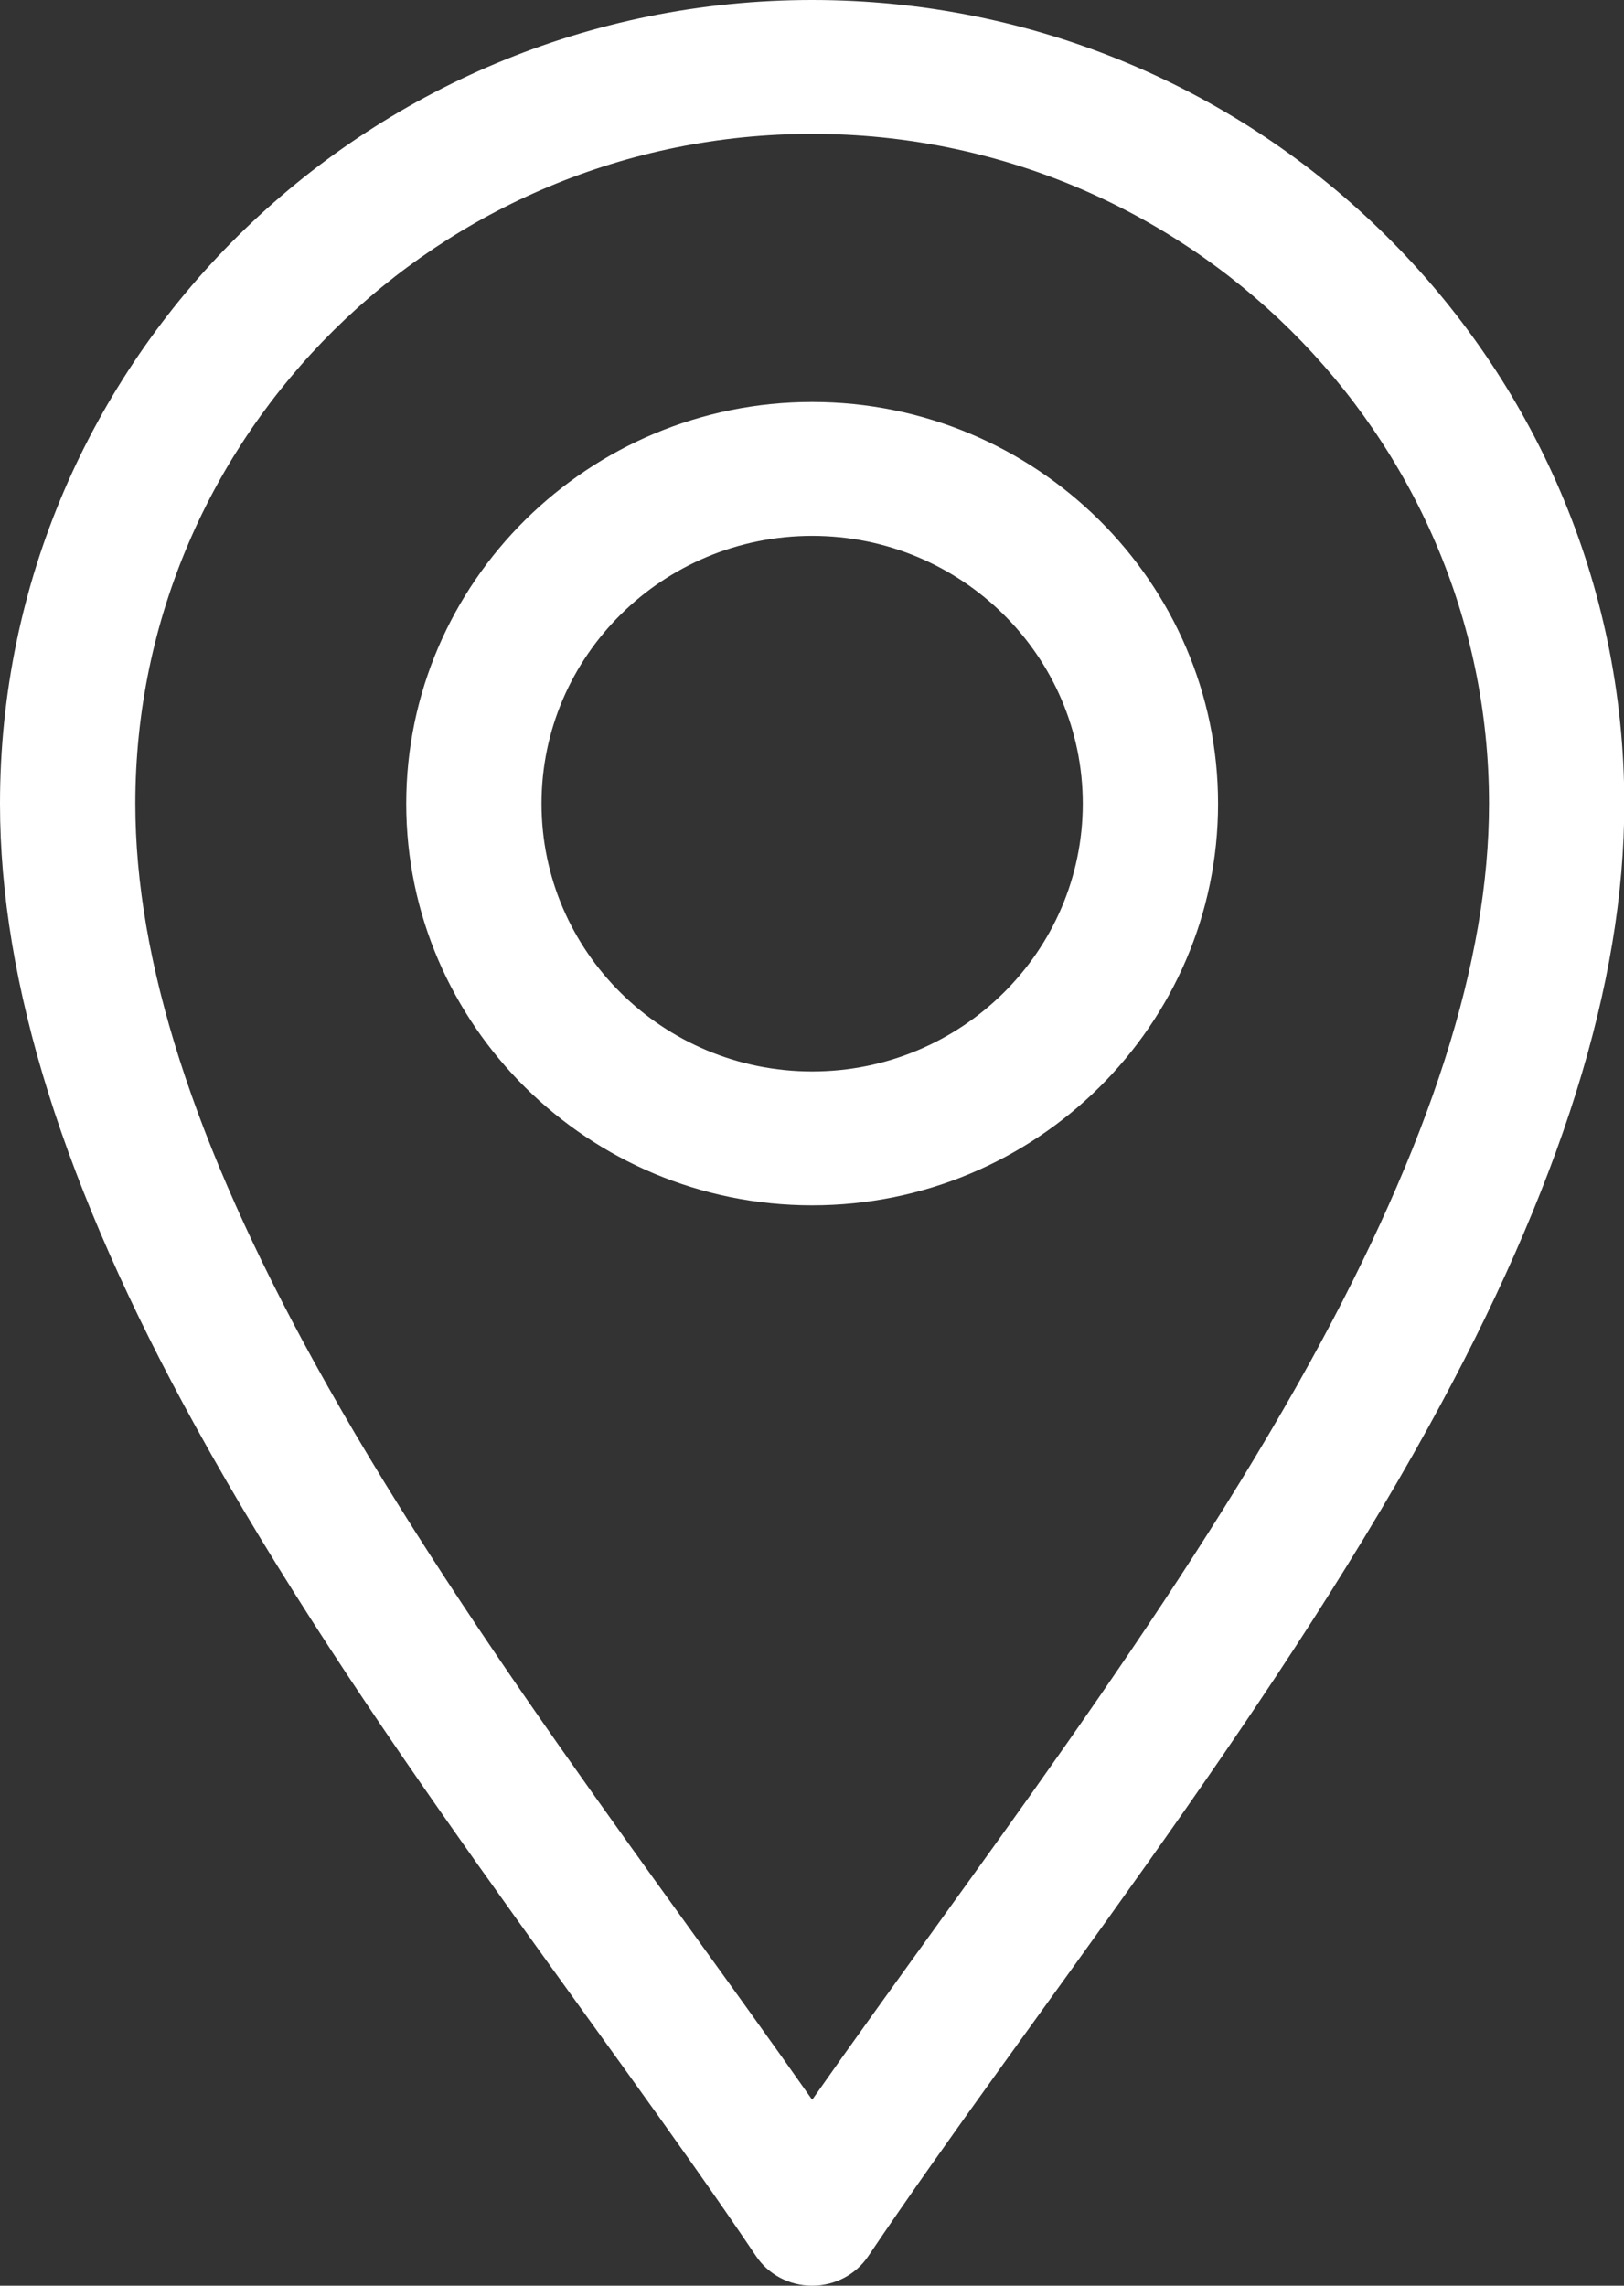 <?xml version="1.0" encoding="UTF-8"?>
<svg xmlns="http://www.w3.org/2000/svg" width="27" height="38" viewBox="0 0 27 38" fill="none">
  <rect x="0" y="0" width="27" height="38" fill="#333333" stroke="none"/>
  <g clip-path="url(#clip0_50_90)">
    <path d="M13.503 2.226C19.708 2.226 24.756 7.22 24.756 13.361C24.756 15.976 23.783 19.01 21.782 22.643C19.424 26.921 16.062 31.261 13.503 34.909C10.943 31.261 7.581 26.921 5.223 22.643C3.222 19.01 2.25 15.976 2.25 13.361C2.25 7.22 7.297 2.226 13.503 2.226ZM12.567 37.504C12.773 37.816 13.125 38 13.503 38C13.88 38 14.232 37.816 14.439 37.504C17.102 33.553 21.022 28.671 23.758 23.708C25.945 19.737 27.005 16.354 27.005 13.361C27 5.992 20.944 0 13.503 0C6.061 0 0 5.992 0 13.361C0 16.354 1.06 19.742 3.248 23.708C5.978 28.666 9.908 33.558 12.567 37.504Z" fill="white"></path>
    <path d="M13.503 8.909C15.985 8.909 18.002 10.905 18.002 13.361C18.002 15.817 15.985 17.813 13.503 17.813C11.02 17.813 9.003 15.817 9.003 13.361C9.003 10.905 11.02 8.909 13.503 8.909ZM13.503 20.039C17.226 20.039 20.251 17.04 20.251 13.361C20.251 9.682 17.221 6.683 13.503 6.683C9.784 6.683 6.754 9.682 6.754 13.361C6.754 17.04 9.784 20.039 13.503 20.039Z" fill="white"></path>
  </g>
  <defs>
    <clipPath id="clip0_50_90">
      <rect width="27" height="38" fill="white"></rect>
    </clipPath>
  </defs>
</svg>
